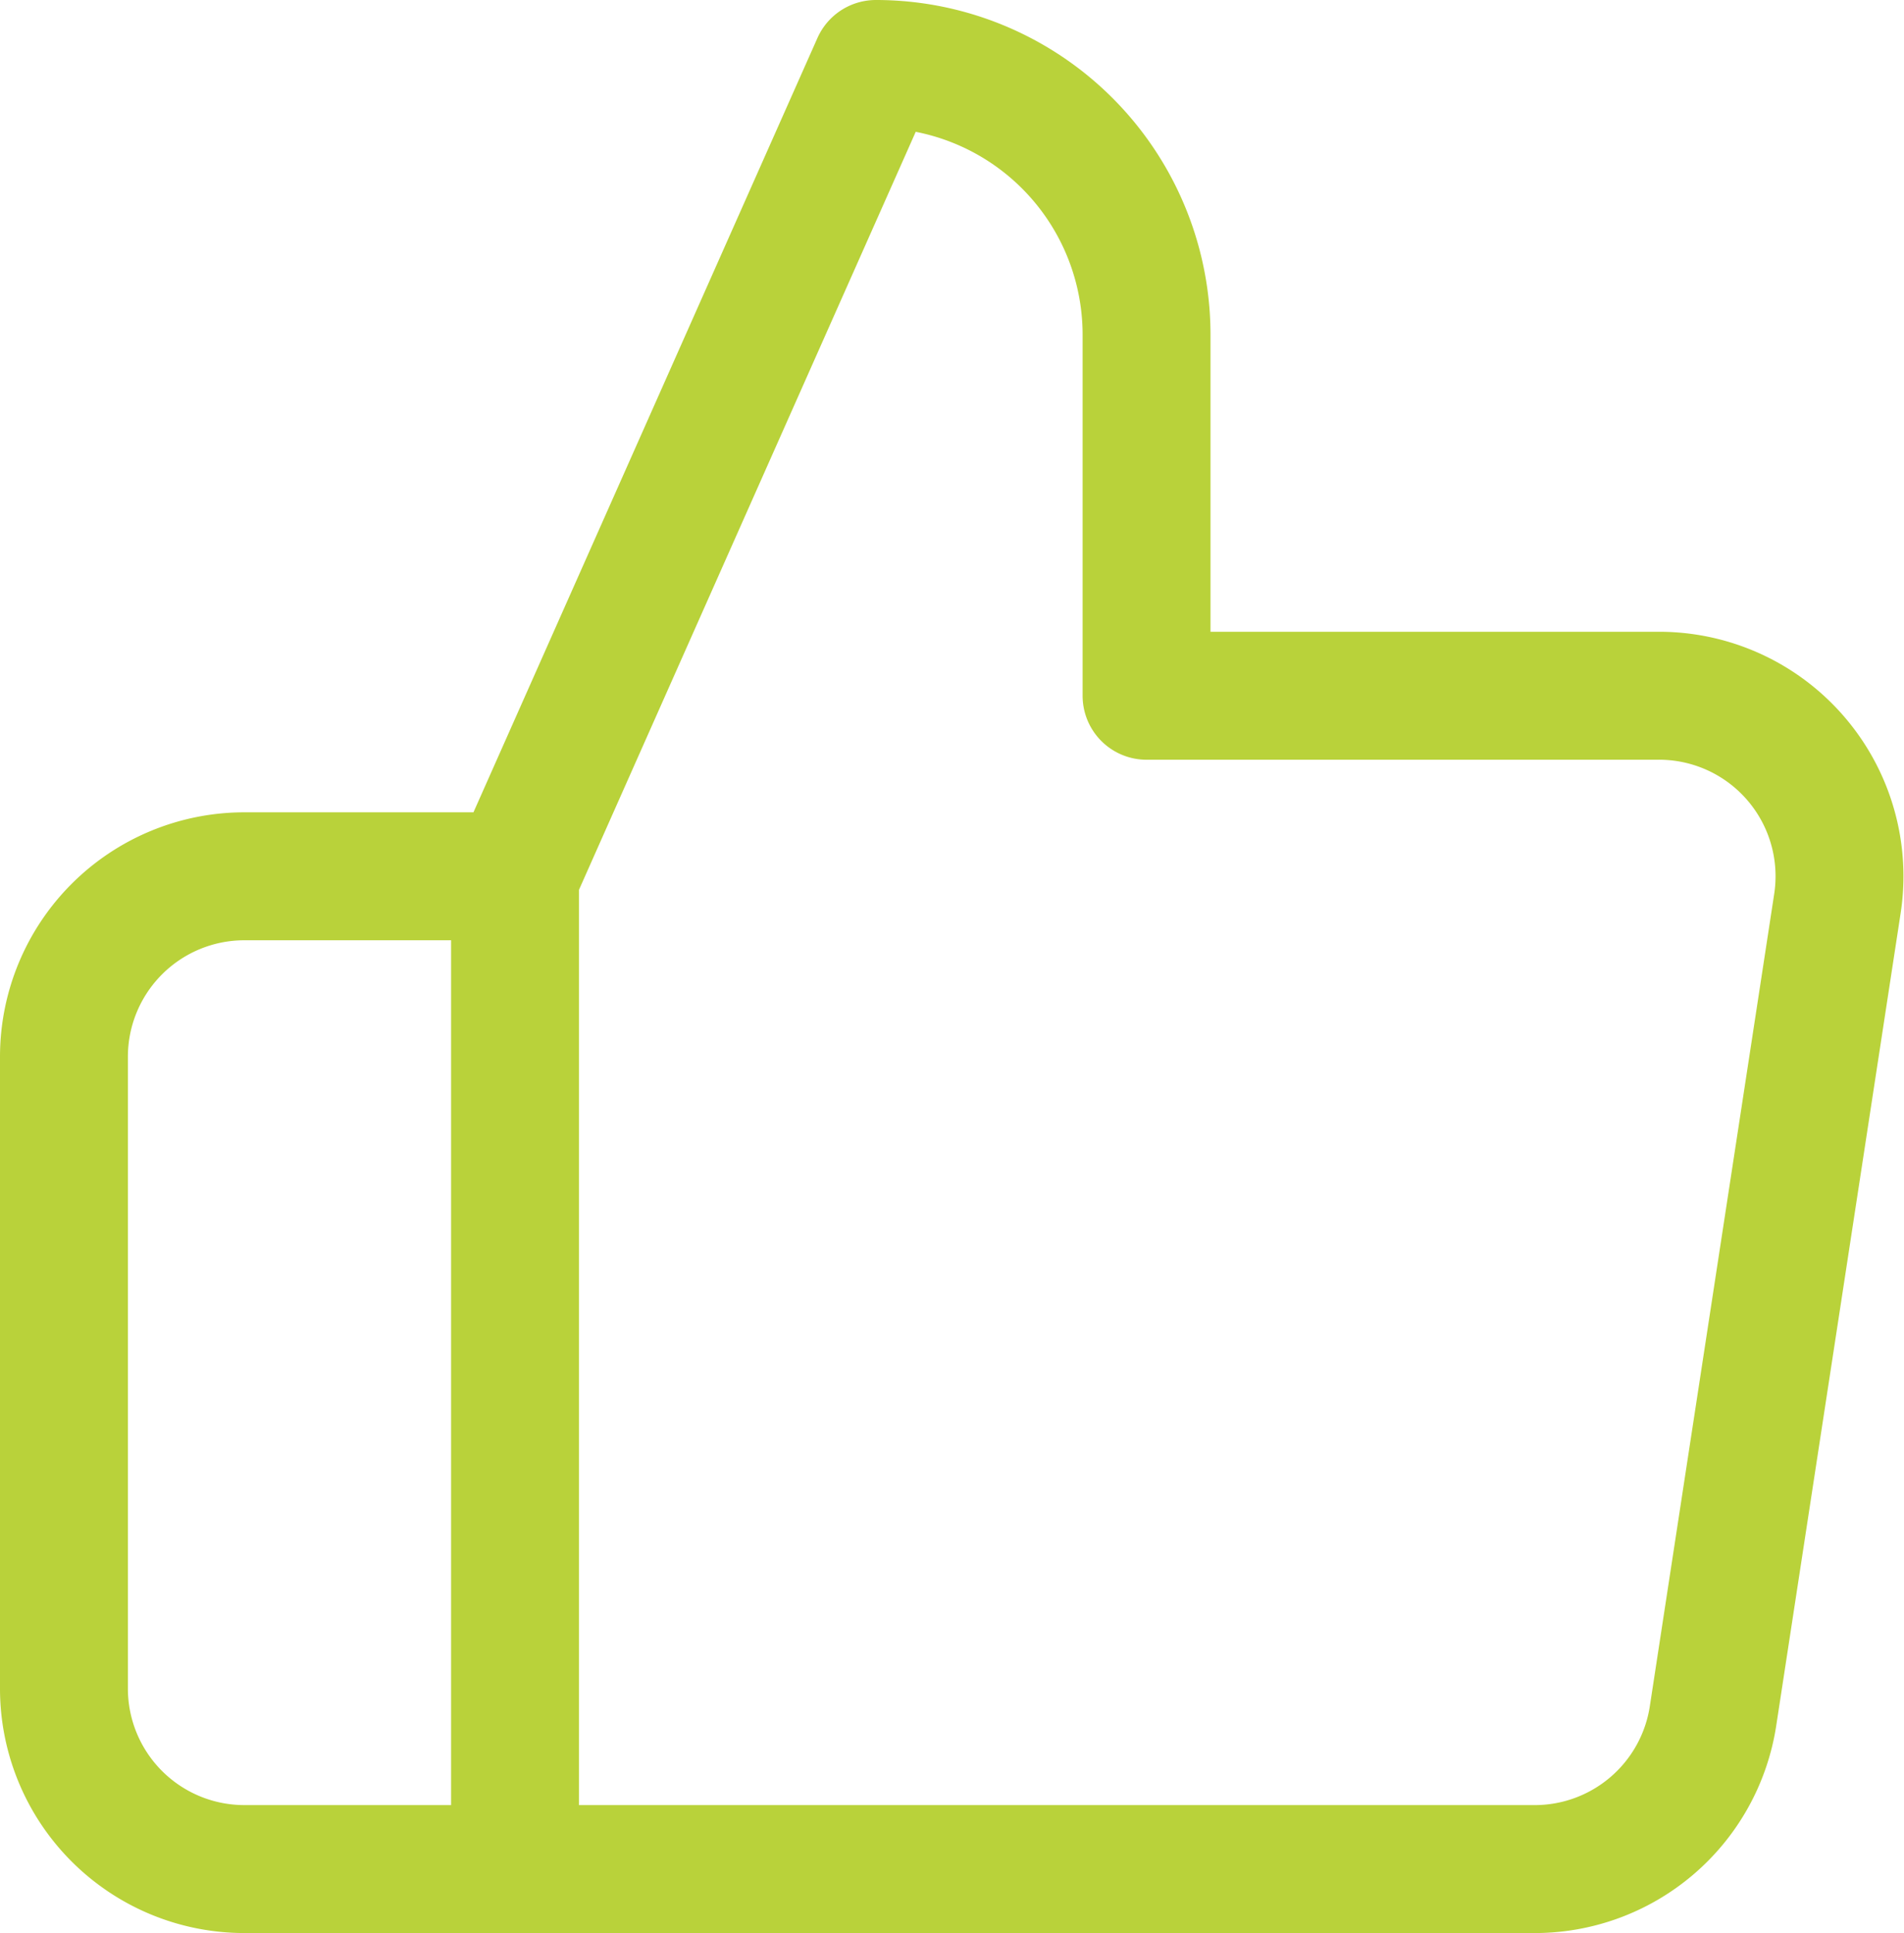 
<svg xmlns="http://www.w3.org/2000/svg" width="44.661" height="45.324" viewBox="0 0 44.661 45.324"><path d="M26.894 16.313V7.848A6.348 6.348 0 0020.545 1.5l-8.464 19.045v23.278h23.87a4.232 4.232 0 004.232-3.6L43.1 21.18a4.232 4.232 0 00-4.232-4.867zm-14.813 27.51H5.732A4.232 4.232 0 011.5 39.591V24.778a4.232 4.232 0 014.232-4.232h6.348" fill="none" stroke="#b9d23a" stroke-linecap="round" stroke-linejoin="round" stroke-width="3"/></svg>